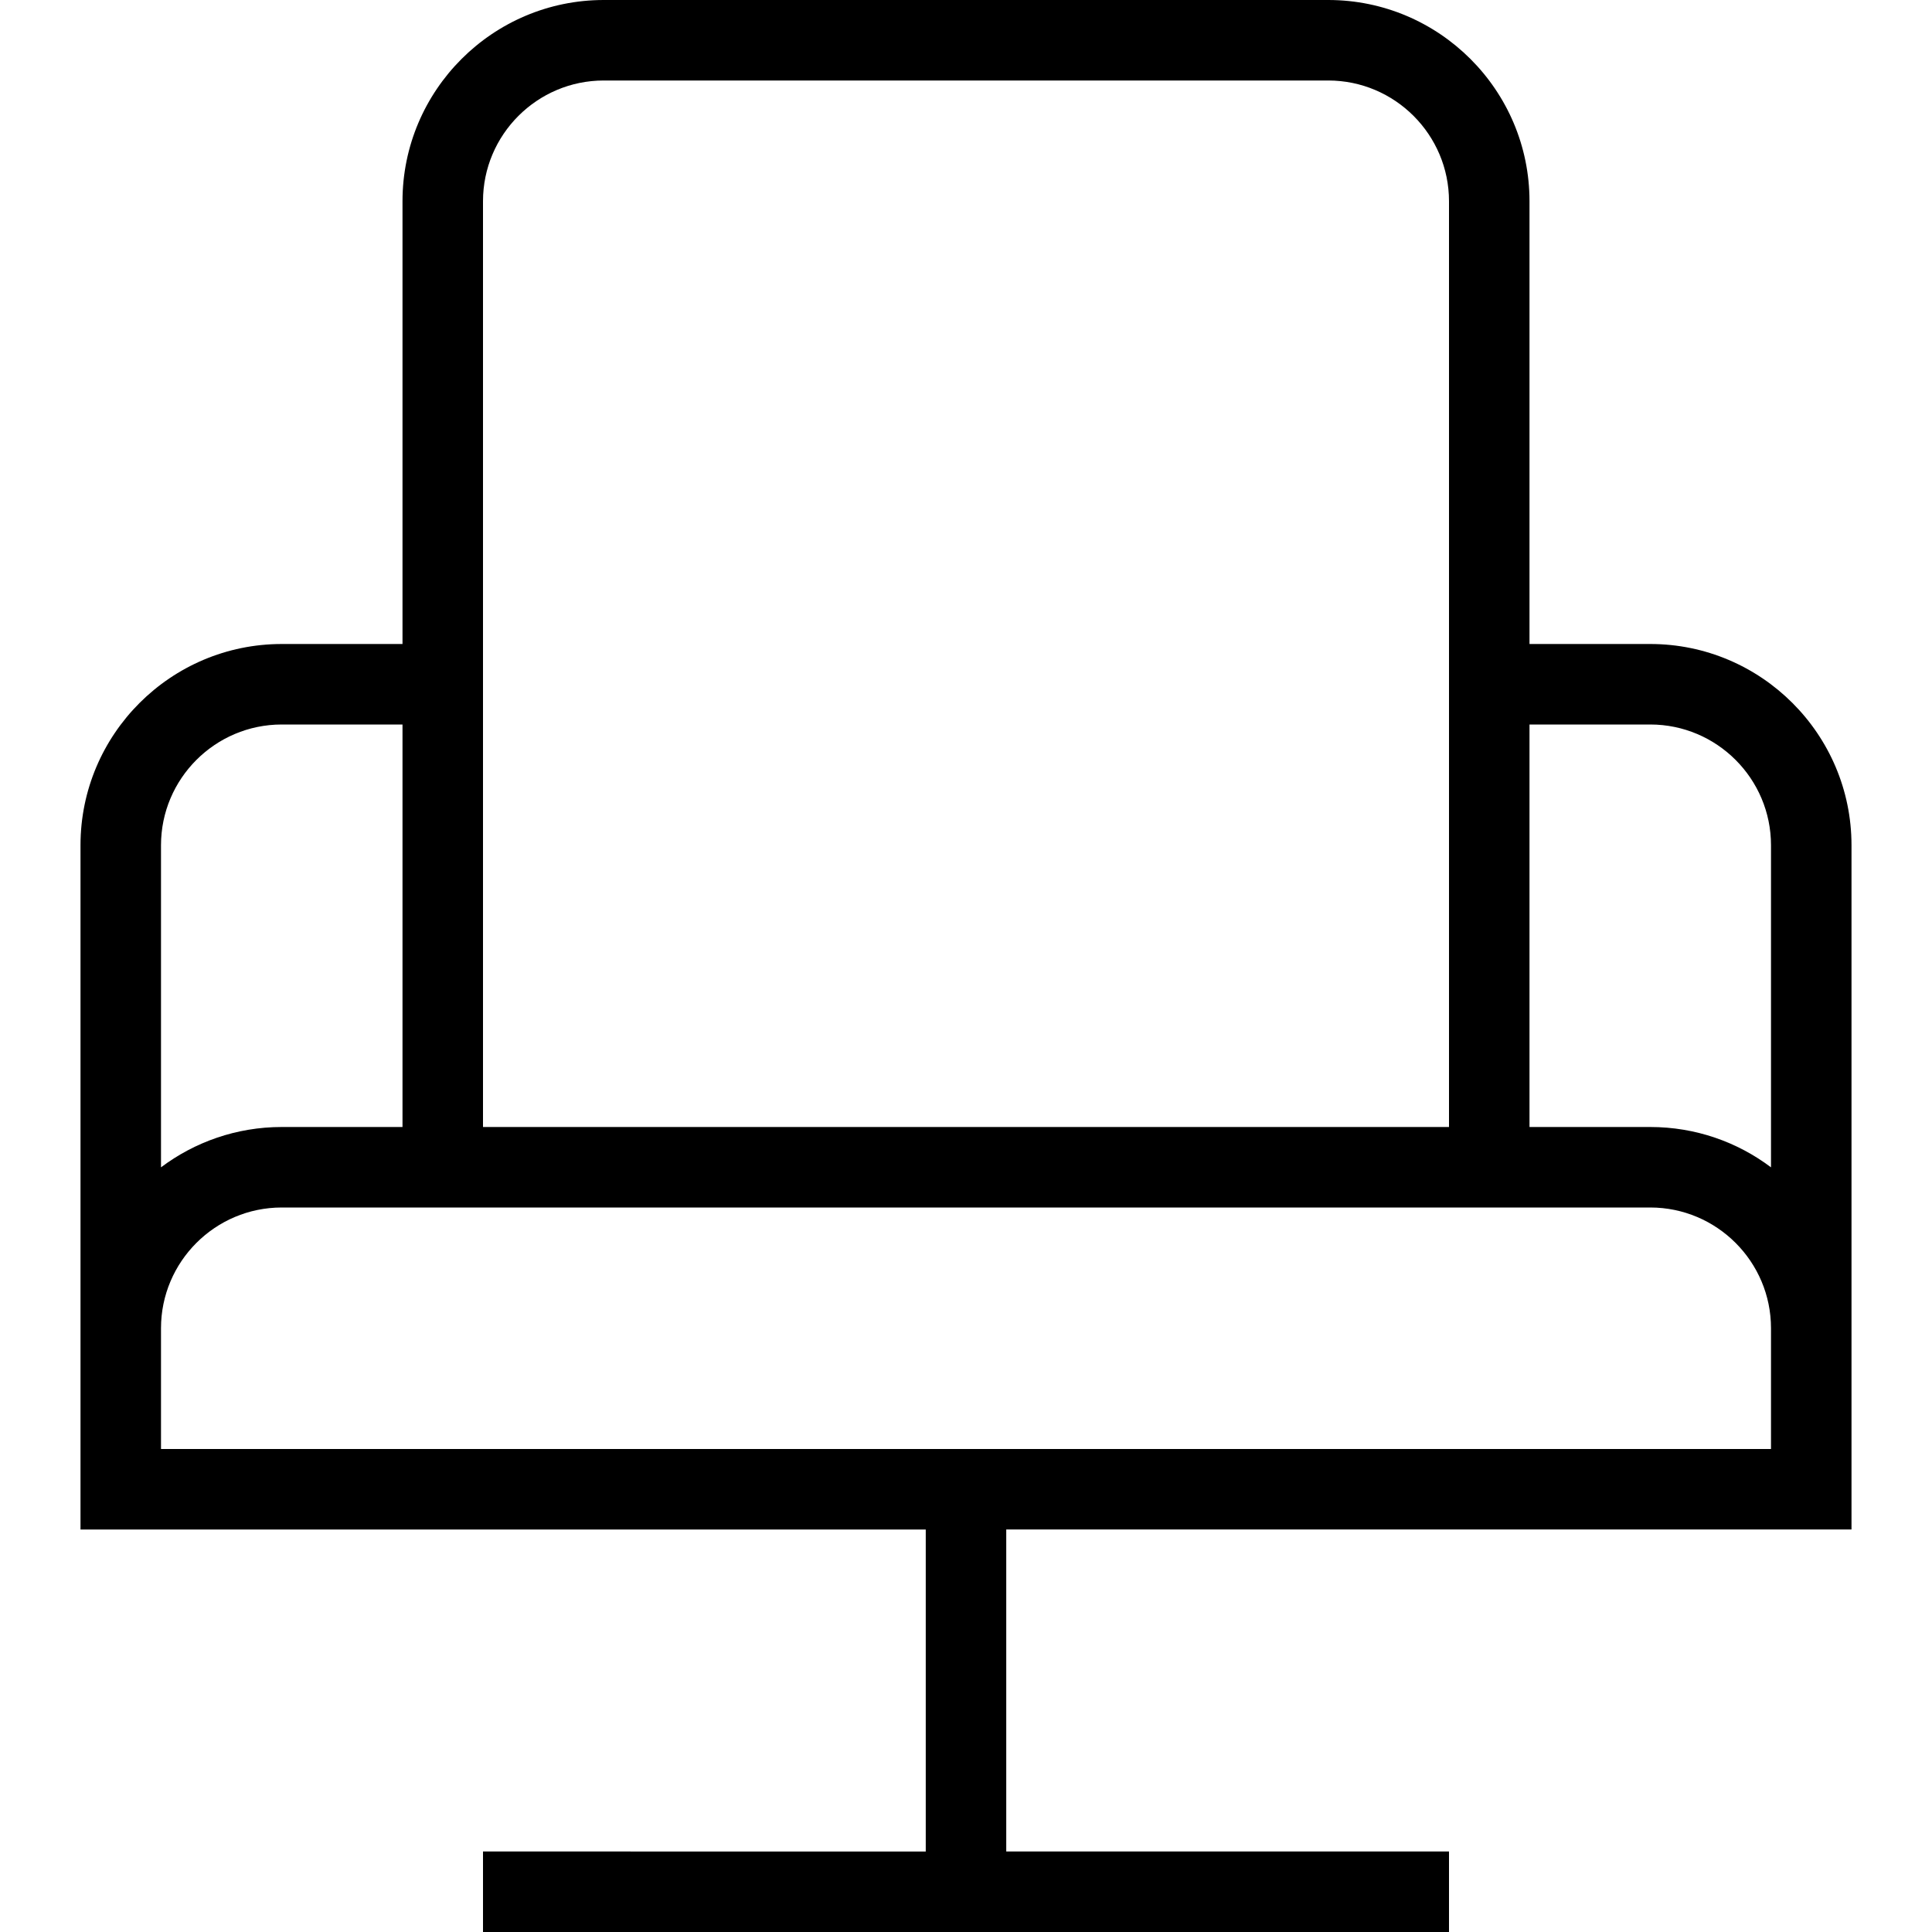 <svg xmlns="http://www.w3.org/2000/svg" id="Layer_1" data-name="Layer 1" viewBox="0 0 24 24" width="512" height="512"><path d="M20.5,8h-1.5V2.5c0-1.379-1.122-2.5-2.5-2.5H7.5c-1.378,0-2.5,1.121-2.5,2.5v5.5h-1.5c-1.378,0-2.5,1.121-2.5,2.5v8.5H11.5v4H6v1h12v-1h-5.5v-4h10.5V10.5c0-1.379-1.122-2.5-2.5-2.5Zm0,1c.827,0,1.5,.673,1.5,1.5v4.001c-.418-.315-.938-.501-1.5-.501h-1.5v-5h1.5ZM7.5,1h9c.827,0,1.5,.673,1.5,1.5V14H6V2.5c0-.827,.673-1.5,1.5-1.5ZM3.5,9h1.5v5h-1.5c-.562,0-1.082,.187-1.5,.501v-4.001c0-.827,.673-1.5,1.5-1.5Zm18.5,9H2v-1.5c0-.827,.673-1.5,1.5-1.5H20.5c.827,0,1.5,.673,1.5,1.5v1.5Z"></path></svg>